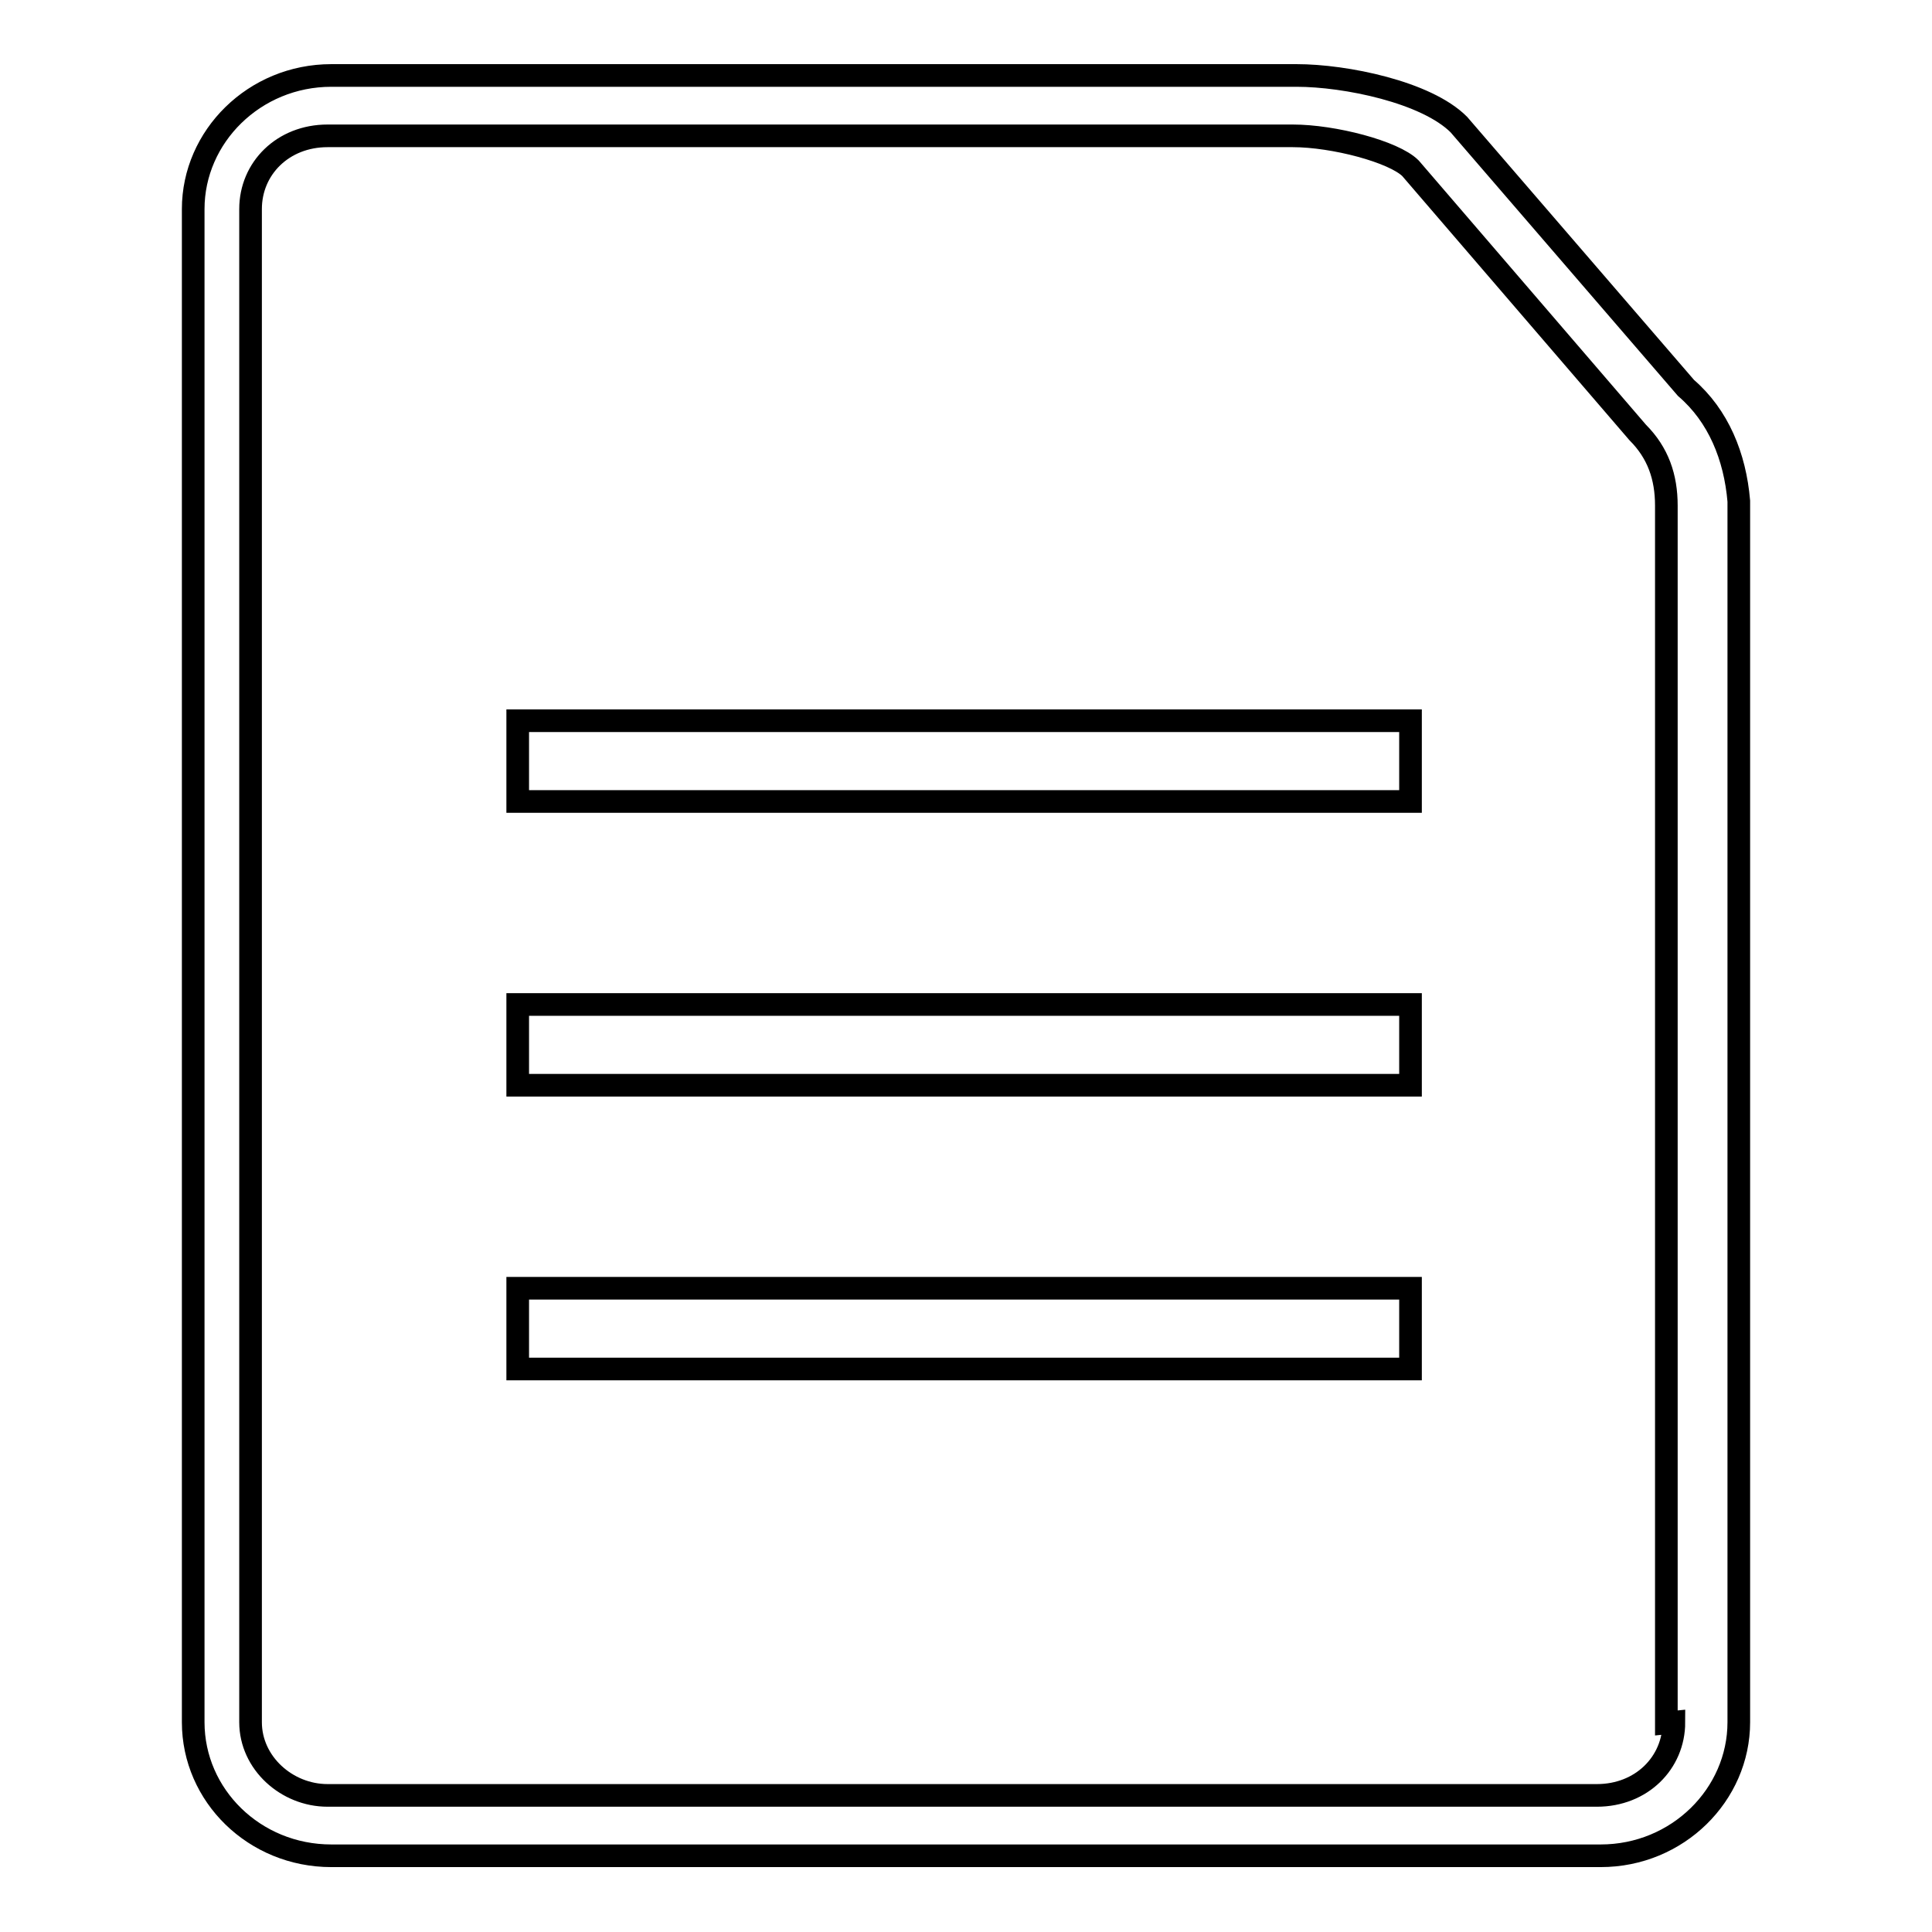 <?xml version="1.0" encoding="utf-8"?>
<!-- Svg Vector Icons : http://www.onlinewebfonts.com/icon -->
<!DOCTYPE svg PUBLIC "-//W3C//DTD SVG 1.1//EN" "http://www.w3.org/Graphics/SVG/1.1/DTD/svg11.dtd">
<svg version="1.1" xmlns="http://www.w3.org/2000/svg" xmlns:xlink="http://www.w3.org/1999/xlink" x="0px" y="0px" viewBox="0 0 256 256" enable-background="new 0 0 256 256" xml:space="preserve">
<g><g><path stroke-width="3" fill-opacity="0" stroke="#000000"  d="M68.6,170.7h118.3v10.7H68.6V170.7z"/><path stroke-width="3" fill-opacity="0" stroke="#000000"  d="M68.6,133.1h118.3v10.7H68.6V133.1z"/><path stroke-width="3" fill-opacity="0" stroke="#000000"  d="M68.6,95.5h118.3v10.7H68.6V95.5z"/><path stroke-width="3" fill-opacity="0" stroke="#000000"  d="M223.4,51.4l-30.1-34.9c-4.3-4.3-15-6.5-21.5-6.5H43.9c-10.2,0-18.3,8.1-18.3,17.7v200.5c0,9.7,8.1,17.7,18.3,17.7h168.2c10.2,0,18.3-8.1,18.3-17.7V66.4C229.9,60.5,227.7,55.1,223.4,51.4z M221.8,228.2c0,5.4-4.3,9.7-10.2,9.7H43.4c-5.4,0-10.2-4.3-10.2-9.7V27.7c0-5.4,4.3-9.7,10.2-9.7h127.9c5.4,0,13.4,2.1,15.6,4.3L217,57.3l0,0l0,0c2.7,2.7,3.8,5.9,3.8,9.7v161.3L221.8,228.2L221.8,228.2z"/></g></g>
</svg>